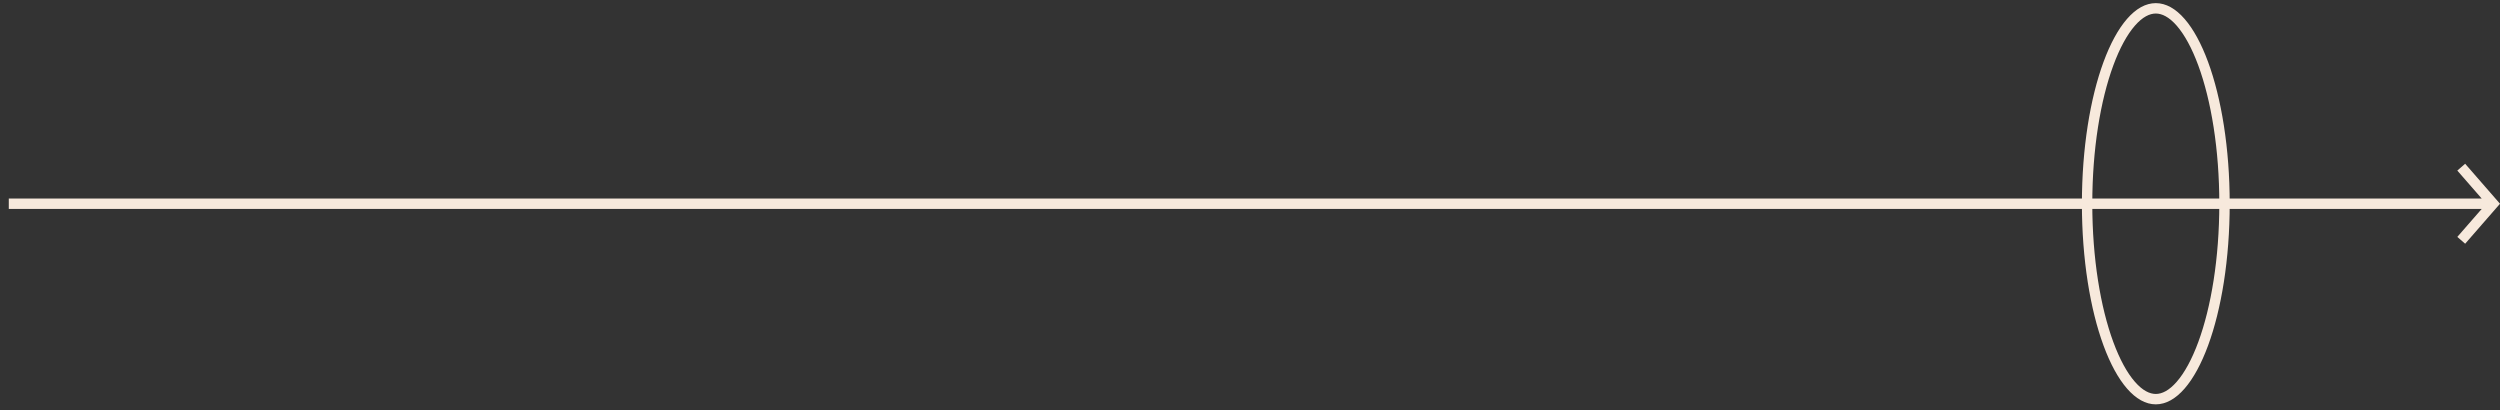 <?xml version="1.0" encoding="UTF-8"?> <svg xmlns="http://www.w3.org/2000/svg" width="134" height="22" viewBox="0 0 134 22" fill="none"><rect x="0" y="0" width="134" height="22" fill="#333333" stroke="none"/><path fill-rule="evenodd" clip-rule="evenodd" d="M132.132 8.777L134 10.921L132.132 13.064L131.712 12.698L133.019 11.199H0.471V10.642H133.019L131.712 9.143L132.132 8.777Z" fill="#F7E9DC"></path><path fill-rule="evenodd" clip-rule="evenodd" d="M115.551 0.725C115.224 0.725 114.843 0.903 114.429 1.378L114.227 1.202L114.429 1.378C114.015 1.853 113.618 2.573 113.273 3.51L113.273 3.51C112.584 5.379 112.147 7.999 112.147 10.921C112.147 13.842 112.584 16.462 113.273 18.331L113.011 18.428L113.273 18.331C113.618 19.268 114.015 19.988 114.429 20.462L114.219 20.645L114.429 20.462C114.843 20.938 115.224 21.116 115.551 21.116C115.878 21.116 116.259 20.938 116.673 20.462L116.883 20.645L116.673 20.462C117.087 19.988 117.484 19.268 117.829 18.331C118.518 16.462 118.955 13.842 118.955 10.921C118.955 7.999 118.518 5.379 117.829 3.51C117.484 2.573 117.087 1.853 116.673 1.378M114.009 1.013C114.483 0.468 115.004 0.168 115.551 0.168C116.098 0.168 116.619 0.468 117.093 1.013L117.093 1.013C117.567 1.557 117.993 2.344 118.352 3.317L118.091 3.413L118.352 3.317C119.069 5.263 119.512 7.951 119.512 10.921C119.512 13.89 119.069 16.578 118.352 18.524L118.091 18.428L118.352 18.524C117.993 19.497 117.567 20.284 117.093 20.828L116.887 20.649L117.093 20.828C116.619 21.372 116.098 21.673 115.551 21.673C115.004 21.673 114.483 21.372 114.009 20.828C113.535 20.284 113.109 19.497 112.75 18.524C112.033 16.578 111.59 13.89 111.59 10.921C111.59 7.951 112.033 5.263 112.75 3.317L113.011 3.413L112.75 3.317C113.109 2.344 113.535 1.557 114.009 1.013ZM115.551 0.725C115.878 0.725 116.259 0.903 116.673 1.378L115.551 0.725Z" fill="#F7E9DC"></path></svg> 